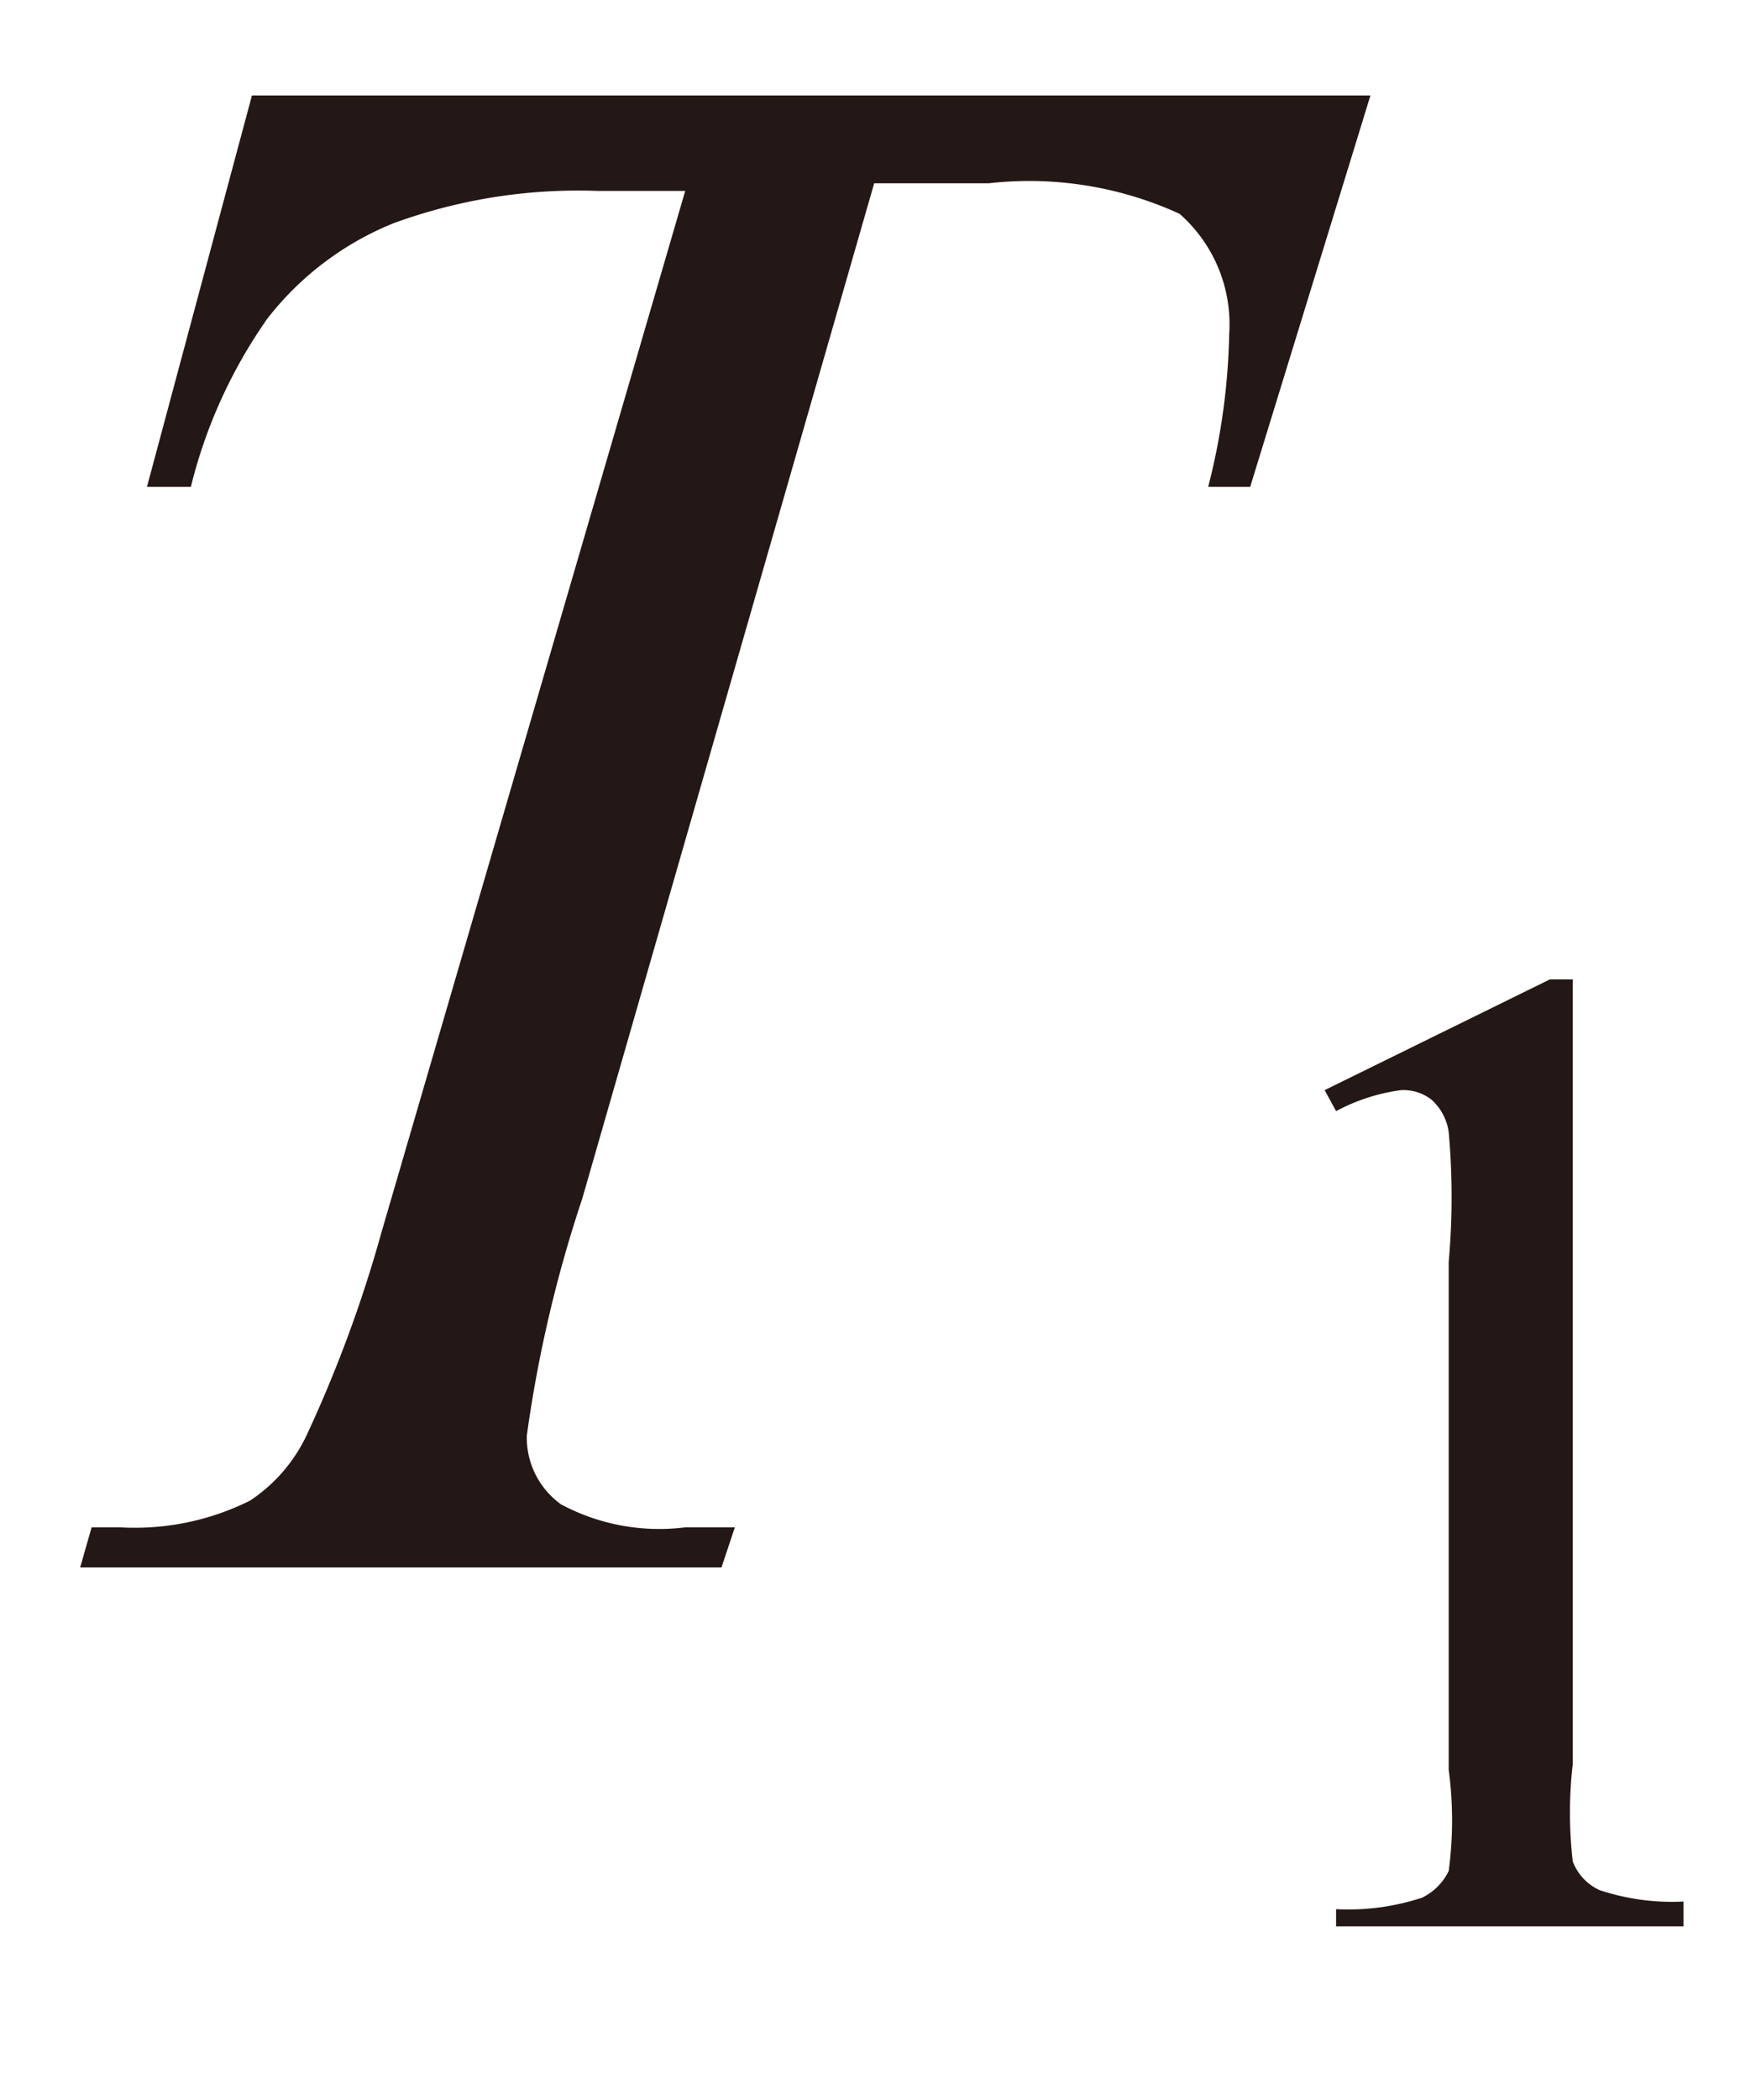 <svg id="レイヤー_1" data-name="レイヤー 1" xmlns="http://www.w3.org/2000/svg" viewBox="0 0 9.2 11"><defs><style>.cls-1{fill:#231815}</style></defs><title>i_04</title><path class="cls-1" d="M1.32.5h5.86l-.63 2.05h-.22a3.48 3.48 0 0 0 .11-.8.77.77 0 0 0-.26-.63 1.89 1.89 0 0 0-1-.16h-.6L3.05 6.28a6.88 6.88 0 0 0-.29 1.24.43.43 0 0 0 .18.36 1.09 1.09 0 0 0 .65.12h.26l-.07.21H.42L.48 8h.15a1.35 1.35 0 0 0 .68-.14.84.84 0 0 0 .3-.35A6.9 6.9 0 0 0 2 6.45L3.59 1h-.46a2.81 2.81 0 0 0-1.07.17 1.59 1.59 0 0 0-.66.5 2.62 2.62 0 0 0-.4.88H.77zm5.62 5.21l1.18-.58h.12v4.11a2.21 2.21 0 0 0 0 .51.27.27 0 0 0 .14.15 1.2 1.2 0 0 0 .44.06v.13H7V10a1.24 1.24 0 0 0 .45-.06.3.3 0 0 0 .14-.14 2 2 0 0 0 0-.53V6.61a3.82 3.82 0 0 0 0-.68.28.28 0 0 0-.09-.17.24.24 0 0 0-.16-.05 1 1 0 0 0-.34.11z"/></svg>